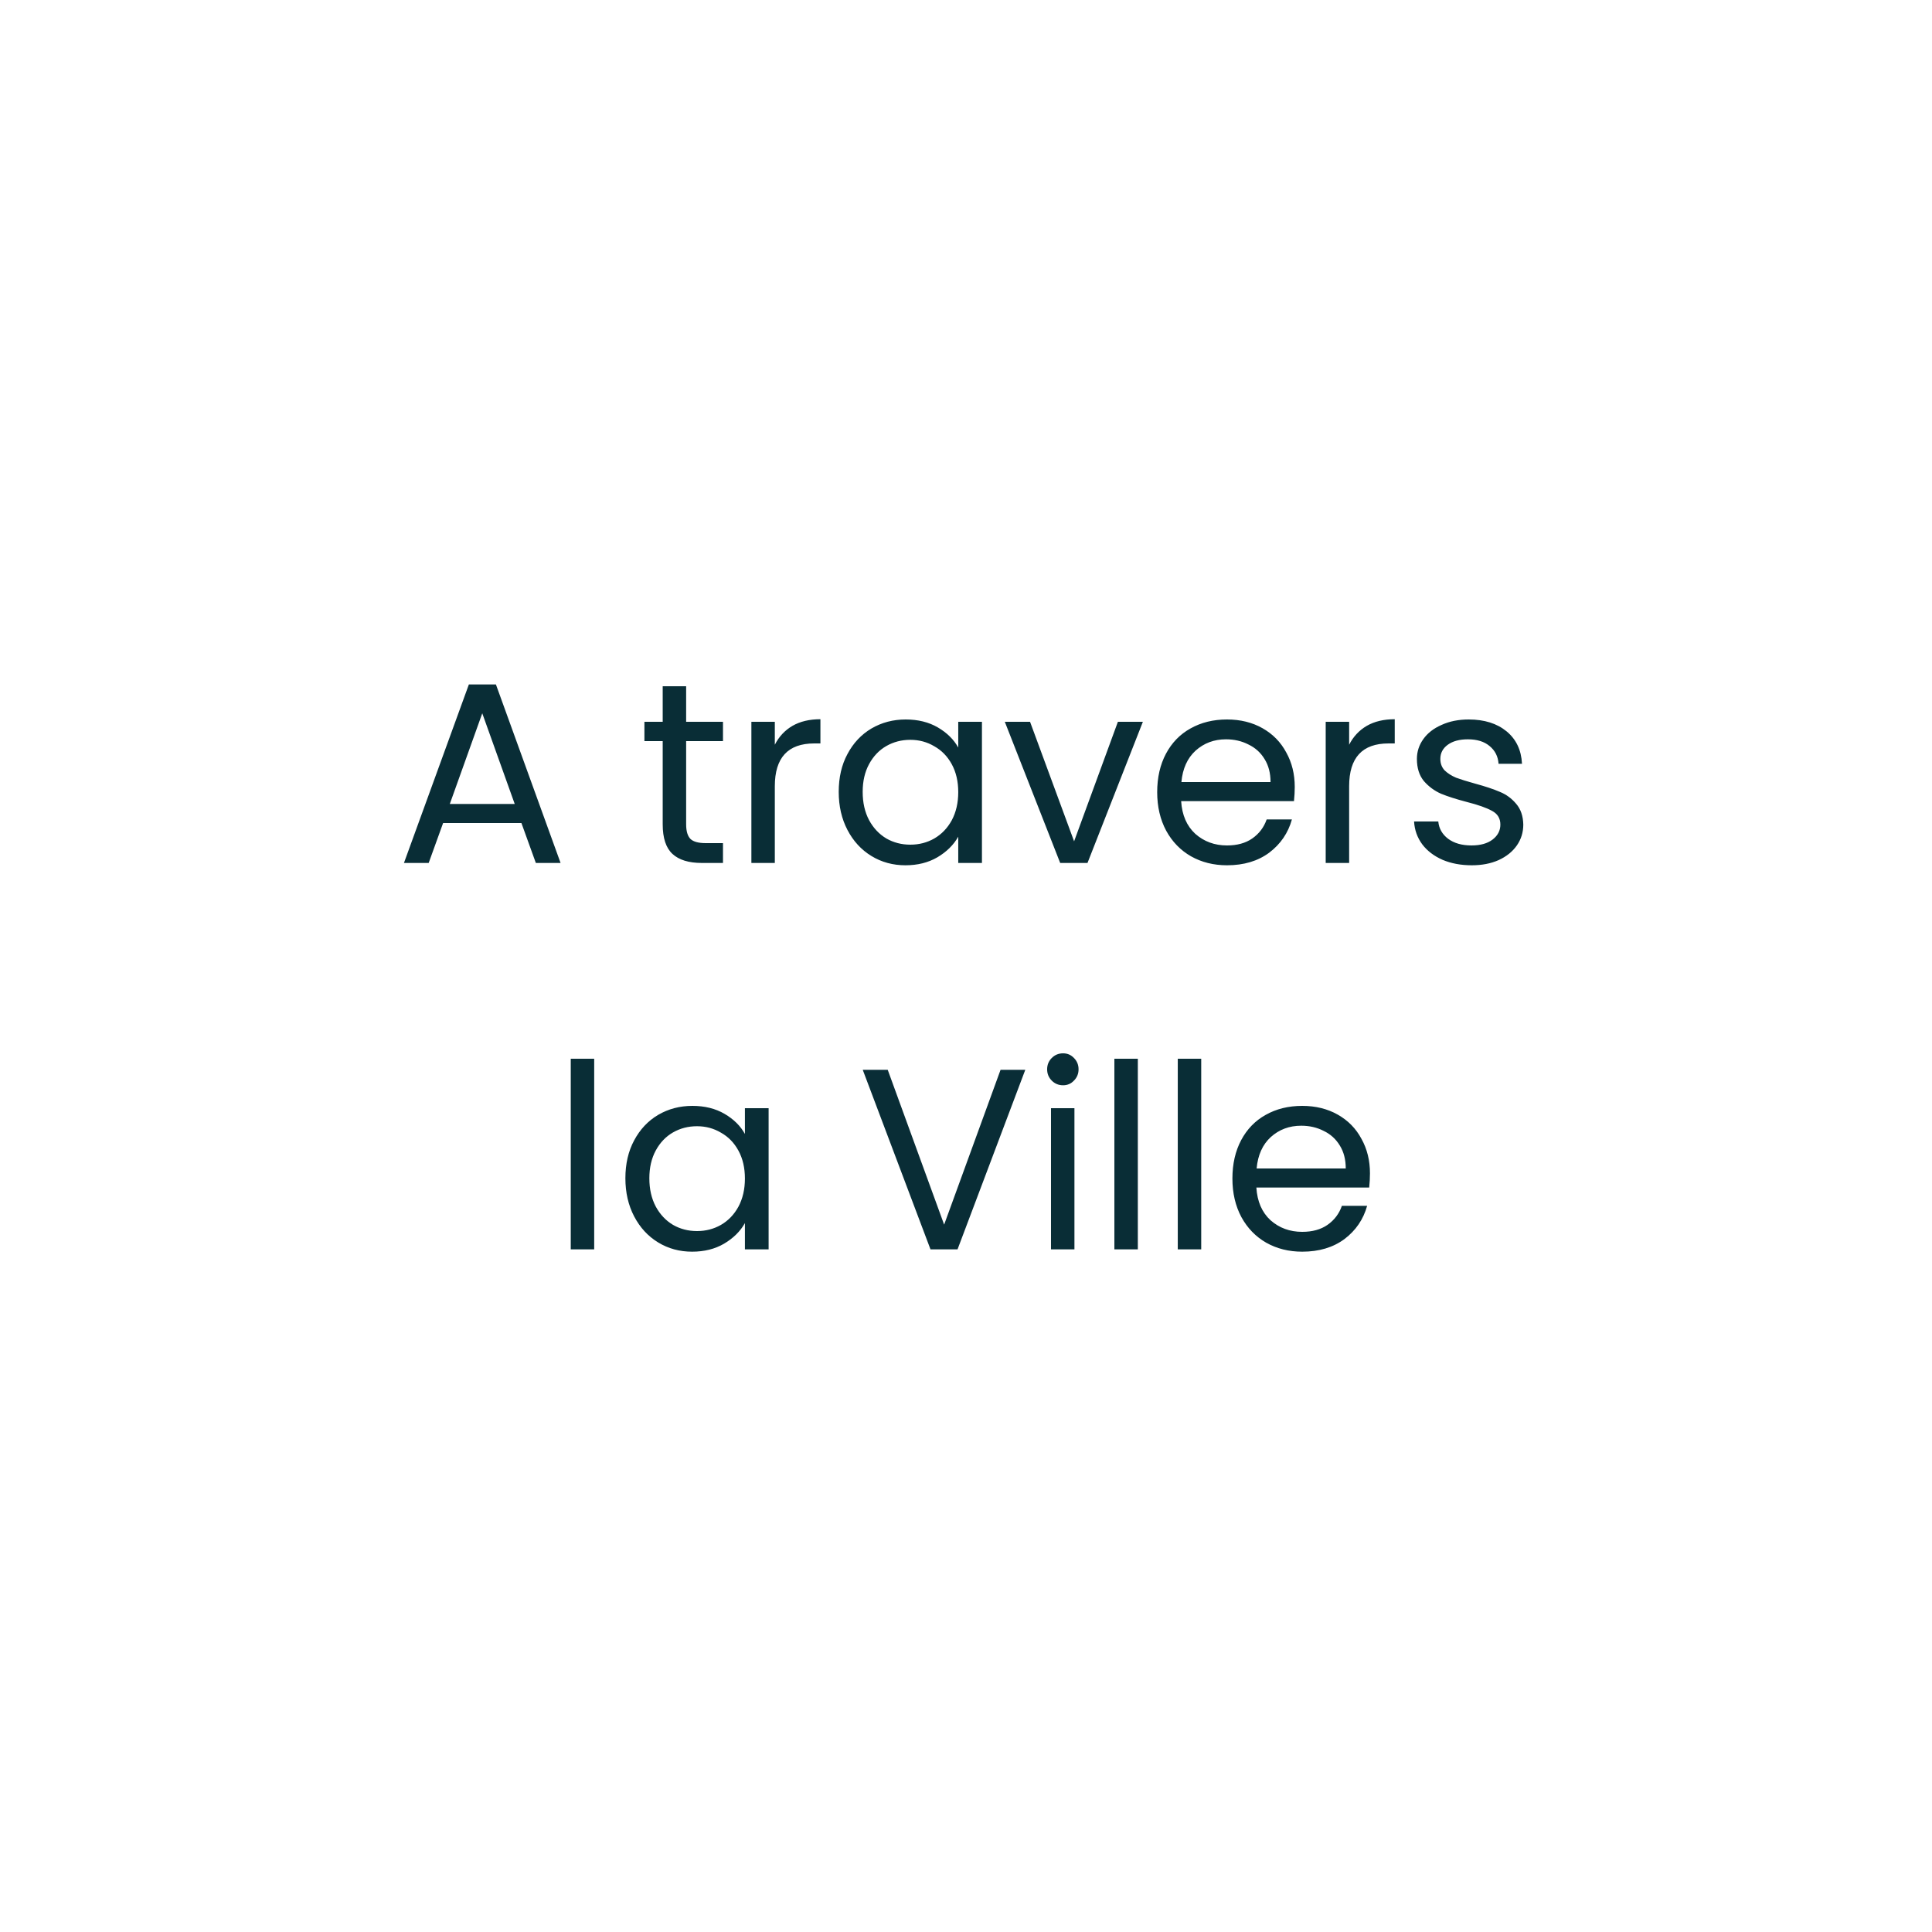 <svg xmlns="http://www.w3.org/2000/svg" width="150" height="150" viewBox="0 0 150 150" fill="none"><rect width="150" height="150" fill="white"></rect><path d="M40.483 63.9H34.403L33.283 67H31.363L36.403 53.14H38.503L43.523 67H41.603L40.483 63.9ZM39.963 62.42L37.443 55.38L34.923 62.42H39.963ZM53.272 57.54V64C53.272 64.533 53.385 64.913 53.612 65.14C53.838 65.353 54.232 65.46 54.792 65.46H56.132V67H54.492C53.478 67 52.718 66.767 52.212 66.3C51.705 65.833 51.452 65.067 51.452 64V57.54H50.032V56.04H51.452V53.28H53.272V56.04H56.132V57.54H53.272ZM60.157 57.82C60.477 57.193 60.93 56.707 61.517 56.36C62.117 56.013 62.843 55.84 63.697 55.84V57.72H63.217C61.177 57.72 60.157 58.827 60.157 61.04V67H58.337V56.04H60.157V57.82ZM65.118 61.48C65.118 60.36 65.344 59.38 65.798 58.54C66.251 57.687 66.871 57.027 67.658 56.56C68.458 56.093 69.344 55.86 70.318 55.86C71.278 55.86 72.111 56.067 72.818 56.48C73.525 56.893 74.051 57.413 74.398 58.04V56.04H76.238V67H74.398V64.96C74.038 65.6 73.498 66.133 72.778 66.56C72.071 66.973 71.245 67.18 70.298 67.18C69.325 67.18 68.445 66.94 67.658 66.46C66.871 65.98 66.251 65.307 65.798 64.44C65.344 63.573 65.118 62.587 65.118 61.48ZM74.398 61.5C74.398 60.673 74.231 59.953 73.898 59.34C73.564 58.727 73.111 58.26 72.538 57.94C71.978 57.607 71.358 57.44 70.678 57.44C69.998 57.44 69.378 57.6 68.818 57.92C68.258 58.24 67.811 58.707 67.478 59.32C67.144 59.933 66.978 60.653 66.978 61.48C66.978 62.32 67.144 63.053 67.478 63.68C67.811 64.293 68.258 64.767 68.818 65.1C69.378 65.42 69.998 65.58 70.678 65.58C71.358 65.58 71.978 65.42 72.538 65.1C73.111 64.767 73.564 64.293 73.898 63.68C74.231 63.053 74.398 62.327 74.398 61.5ZM83.393 65.32L86.793 56.04H88.733L84.433 67H82.313L78.013 56.04H79.973L83.393 65.32ZM100.524 61.1C100.524 61.447 100.504 61.813 100.464 62.2H91.704C91.771 63.28 92.138 64.127 92.804 64.74C93.484 65.34 94.304 65.64 95.264 65.64C96.051 65.64 96.704 65.46 97.224 65.1C97.758 64.727 98.131 64.233 98.344 63.62H100.304C100.011 64.673 99.424 65.533 98.544 66.2C97.664 66.853 96.571 67.18 95.264 67.18C94.224 67.18 93.291 66.947 92.464 66.48C91.651 66.013 91.011 65.353 90.544 64.5C90.078 63.633 89.844 62.633 89.844 61.5C89.844 60.367 90.071 59.373 90.524 58.52C90.978 57.667 91.611 57.013 92.424 56.56C93.251 56.093 94.198 55.86 95.264 55.86C96.304 55.86 97.224 56.087 98.024 56.54C98.824 56.993 99.438 57.62 99.864 58.42C100.304 59.207 100.524 60.1 100.524 61.1ZM98.644 60.72C98.644 60.027 98.491 59.433 98.184 58.94C97.878 58.433 97.458 58.053 96.924 57.8C96.404 57.533 95.824 57.4 95.184 57.4C94.264 57.4 93.478 57.693 92.824 58.28C92.184 58.867 91.818 59.68 91.724 60.72H98.644ZM104.747 57.82C105.067 57.193 105.52 56.707 106.107 56.36C106.707 56.013 107.433 55.84 108.287 55.84V57.72H107.807C105.767 57.72 104.747 58.827 104.747 61.04V67H102.927V56.04H104.747V57.82ZM114.268 67.18C113.428 67.18 112.674 67.04 112.008 66.76C111.341 66.467 110.814 66.067 110.428 65.56C110.041 65.04 109.828 64.447 109.788 63.78H111.668C111.721 64.327 111.974 64.773 112.428 65.12C112.894 65.467 113.501 65.64 114.248 65.64C114.941 65.64 115.488 65.487 115.888 65.18C116.288 64.873 116.488 64.487 116.488 64.02C116.488 63.54 116.274 63.187 115.848 62.96C115.421 62.72 114.761 62.487 113.868 62.26C113.054 62.047 112.388 61.833 111.868 61.62C111.361 61.393 110.921 61.067 110.548 60.64C110.188 60.2 110.008 59.627 110.008 58.92C110.008 58.36 110.174 57.847 110.508 57.38C110.841 56.913 111.314 56.547 111.928 56.28C112.541 56 113.241 55.86 114.028 55.86C115.241 55.86 116.221 56.167 116.968 56.78C117.714 57.393 118.114 58.233 118.168 59.3H116.348C116.308 58.727 116.074 58.267 115.648 57.92C115.234 57.573 114.674 57.4 113.968 57.4C113.314 57.4 112.794 57.54 112.408 57.82C112.021 58.1 111.828 58.467 111.828 58.92C111.828 59.28 111.941 59.58 112.168 59.82C112.408 60.047 112.701 60.233 113.048 60.38C113.408 60.513 113.901 60.667 114.528 60.84C115.314 61.053 115.954 61.267 116.448 61.48C116.941 61.68 117.361 61.987 117.708 62.4C118.068 62.813 118.254 63.353 118.268 64.02C118.268 64.62 118.101 65.16 117.768 65.64C117.434 66.12 116.961 66.5 116.348 66.78C115.748 67.047 115.054 67.18 114.268 67.18ZM46.133 82.2V97H44.313V82.2H46.133ZM48.555 91.48C48.555 90.36 48.782 89.38 49.235 88.54C49.689 87.687 50.309 87.027 51.095 86.56C51.895 86.093 52.782 85.86 53.755 85.86C54.715 85.86 55.549 86.067 56.255 86.48C56.962 86.893 57.489 87.413 57.835 88.04V86.04H59.675V97H57.835V94.96C57.475 95.6 56.935 96.133 56.215 96.56C55.509 96.973 54.682 97.18 53.735 97.18C52.762 97.18 51.882 96.94 51.095 96.46C50.309 95.98 49.689 95.307 49.235 94.44C48.782 93.573 48.555 92.587 48.555 91.48ZM57.835 91.5C57.835 90.673 57.669 89.953 57.335 89.34C57.002 88.727 56.549 88.26 55.975 87.94C55.415 87.607 54.795 87.44 54.115 87.44C53.435 87.44 52.815 87.6 52.255 87.92C51.695 88.24 51.249 88.707 50.915 89.32C50.582 89.933 50.415 90.653 50.415 91.48C50.415 92.32 50.582 93.053 50.915 93.68C51.249 94.293 51.695 94.767 52.255 95.1C52.815 95.42 53.435 95.58 54.115 95.58C54.795 95.58 55.415 95.42 55.975 95.1C56.549 94.767 57.002 94.293 57.335 93.68C57.669 93.053 57.835 92.327 57.835 91.5ZM79.603 83.06L74.343 97H72.243L66.983 83.06H68.923L73.303 95.08L77.683 83.06H79.603ZM82.539 84.26C82.192 84.26 81.899 84.14 81.659 83.9C81.419 83.66 81.299 83.367 81.299 83.02C81.299 82.673 81.419 82.38 81.659 82.14C81.899 81.9 82.192 81.78 82.539 81.78C82.872 81.78 83.152 81.9 83.379 82.14C83.619 82.38 83.739 82.673 83.739 83.02C83.739 83.367 83.619 83.66 83.379 83.9C83.152 84.14 82.872 84.26 82.539 84.26ZM83.419 86.04V97H81.599V86.04H83.419ZM88.341 82.2V97H86.52V82.2H88.341ZM93.262 82.2V97H91.442V82.2H93.262ZM106.364 91.1C106.364 91.447 106.344 91.813 106.304 92.2H97.544C97.611 93.28 97.978 94.127 98.644 94.74C99.324 95.34 100.144 95.64 101.104 95.64C101.891 95.64 102.544 95.46 103.064 95.1C103.598 94.727 103.971 94.233 104.184 93.62H106.144C105.851 94.673 105.264 95.533 104.384 96.2C103.504 96.853 102.411 97.18 101.104 97.18C100.064 97.18 99.131 96.947 98.304 96.48C97.491 96.013 96.851 95.353 96.384 94.5C95.918 93.633 95.684 92.633 95.684 91.5C95.684 90.367 95.911 89.373 96.364 88.52C96.818 87.667 97.451 87.013 98.264 86.56C99.091 86.093 100.038 85.86 101.104 85.86C102.144 85.86 103.064 86.087 103.864 86.54C104.664 86.993 105.278 87.62 105.704 88.42C106.144 89.207 106.364 90.1 106.364 91.1ZM104.484 90.72C104.484 90.027 104.331 89.433 104.024 88.94C103.718 88.433 103.298 88.053 102.764 87.8C102.244 87.533 101.664 87.4 101.024 87.4C100.104 87.4 99.318 87.693 98.664 88.28C98.024 88.867 97.658 89.68 97.564 90.72H104.484Z" fill="#092D36"></path></svg>